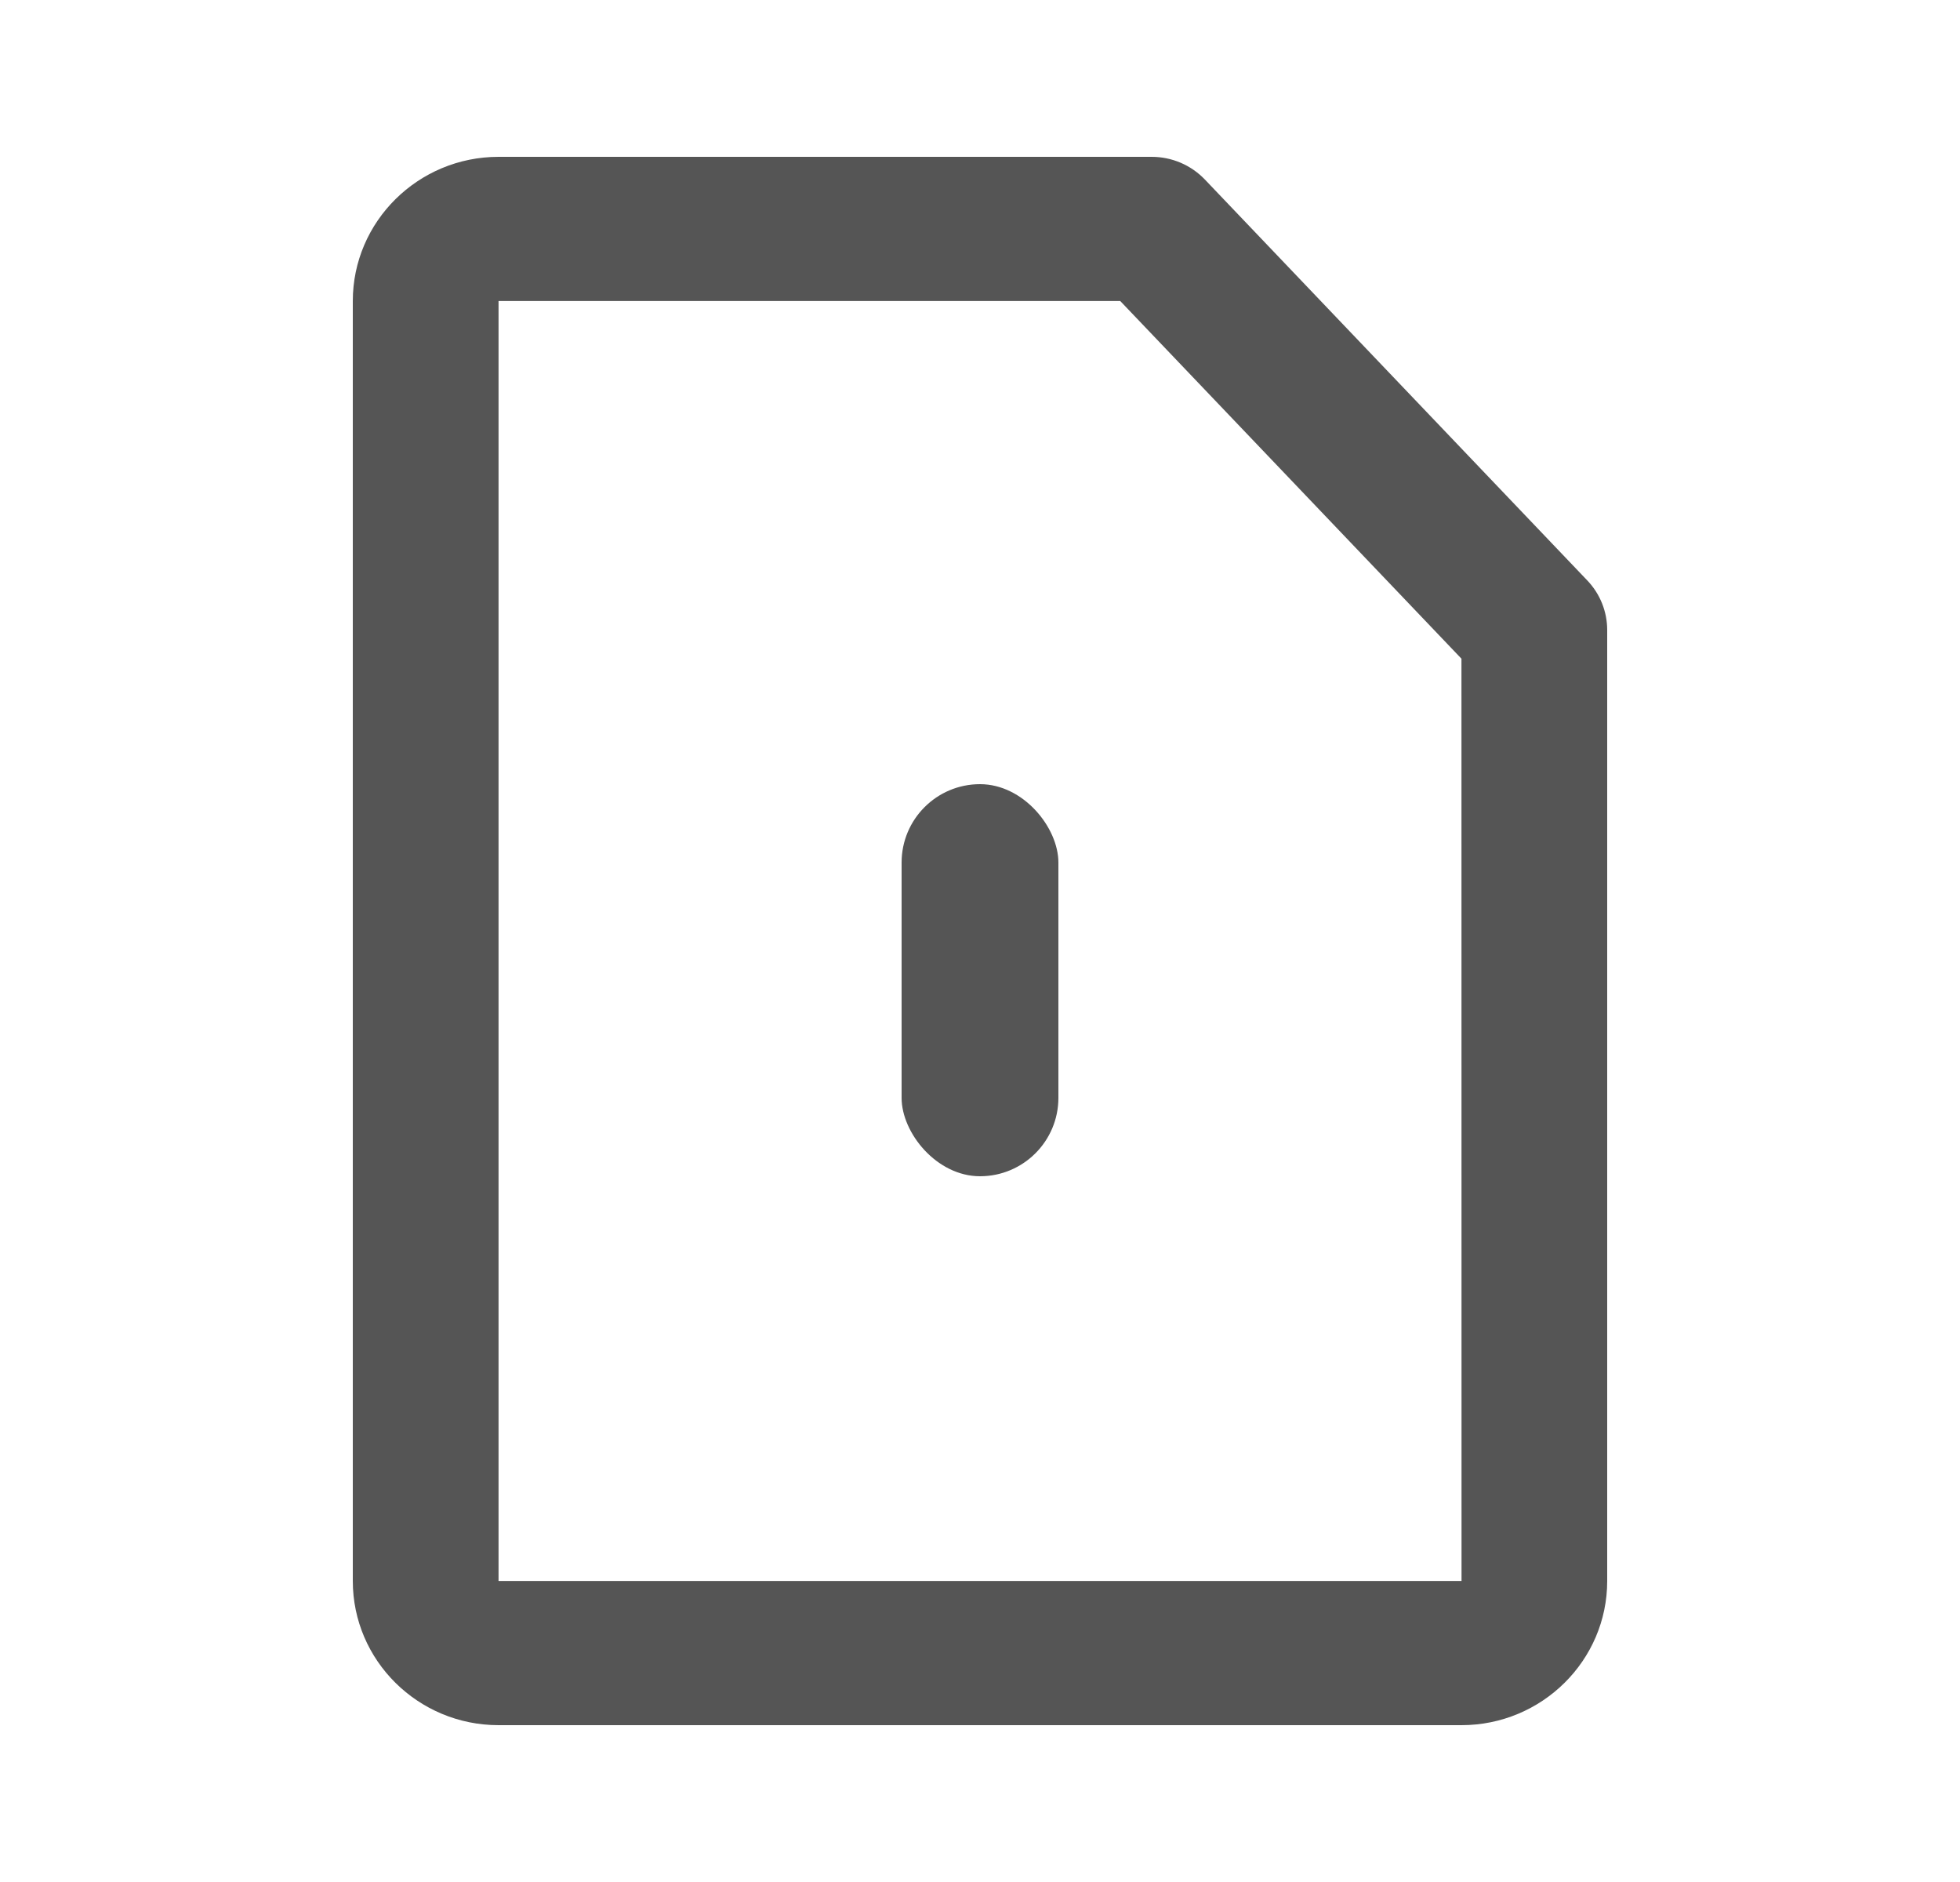 <svg width="25" height="24" viewBox="0 0 25 24" fill="none" xmlns="http://www.w3.org/2000/svg">
<path d="M18.641 22H6.359C5.334 22 4.5 21.176 4.5 20.161V3.839C4.5 2.825 5.334 2 6.359 2H14.69C14.946 2 15.19 2.104 15.367 2.288L20.247 7.403C20.41 7.574 20.5 7.8 20.5 8.035V20.162C20.5 21.176 19.666 22 18.641 22ZM6.359 3.839V20.161H18.642L18.641 8.4L14.289 3.839H6.359Z" fill="#555555"/>
<rect x="11.5" y="10" width="2" height="5" rx="1" fill="#555555"/>
</svg>

